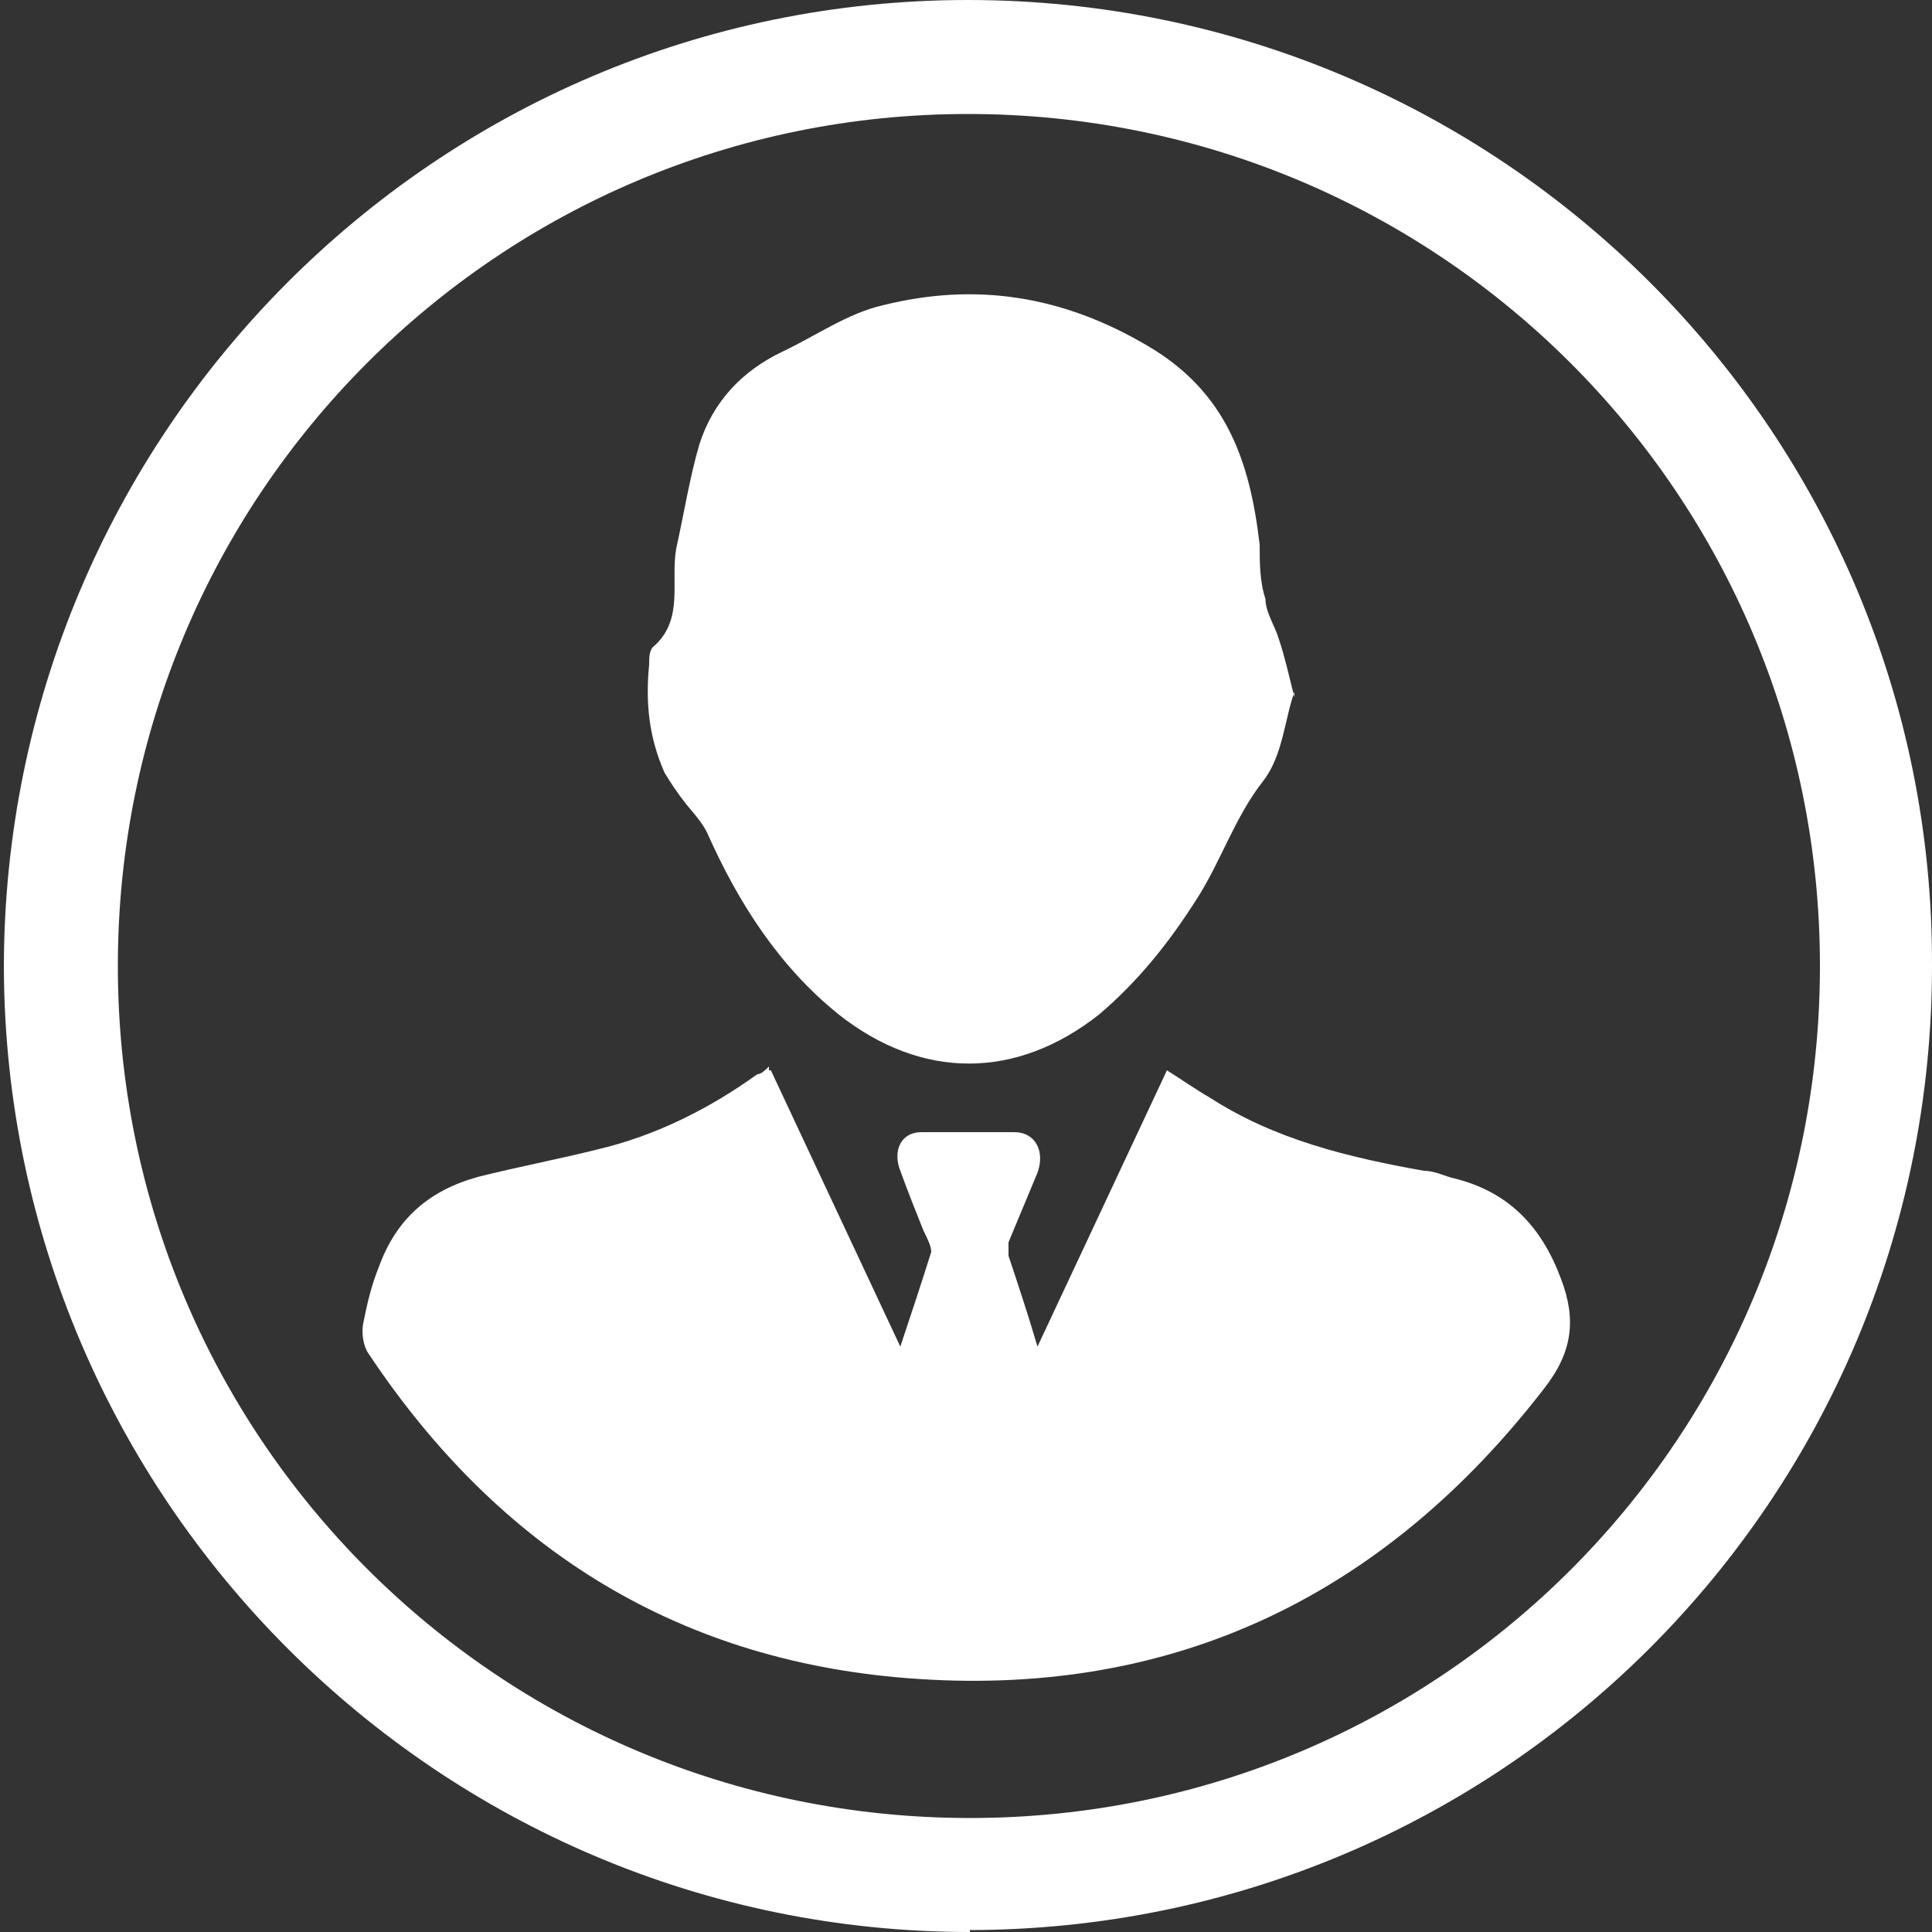 <?xml version="1.0" encoding="UTF-8"?>
<svg id="Ebene_1" data-name="Ebene 1" xmlns="http://www.w3.org/2000/svg" version="1.1" viewBox="0 0 100 100">
  <rect x="0" y="0" width="100" height="100" fill="#333333" stroke="none"/>
  <defs>
    <style>
      .cls-1 {
        fill: #37b4a9;
      }

      .cls-1, .cls-2 {
        stroke-width: 0px;
      }

      .cls-2 {
        fill: #fff;
      }
    </style>
  </defs>
  <path class="cls-2" d="M-3628.8,379.7h-321.2c.1-1.4.3-2.7.3-4.1v-66.1c0-4.7,1.1-9,4.5-12.3,4.1-4,8.4-8,13.1-11.2,11.8-8.2,25-13.7,38.2-19.1,13.6-5.6,27.4-11,40.5-17.6,14.2-7.1,23.9-18.4,25.7-34.9.8-7.6,1.9-15.5-4-21.7-8.1-8.5-12.6-18.6-14.7-29.9-.7-3.8-2.7-6.5-6.3-8.1-4.4-1.9-7.2-5.4-8.3-10-1-4.2-1.9-8.6-2-12.9-.2-5,1-9.8,5-13.6.8-.7,1-2.4.9-3.6-1.1-8.3-2.2-16.7-3.6-25-3.1-18.8,7.3-42.9,28.2-54.4,15.1-8.4,31.6-10.4,48.5-9.7,15.8.6,31,3.8,43.9,13.6,15.5,11.7,23.6,27.3,22.7,46.8-.4,9-2.4,18-3.8,27-.4,2.6-.3,4.5,1.7,6.8,1.9,2.2,3.6,5.5,3.5,8.3-.1,6.2-.8,12.6-2.5,18.6-.8,2.9-3.8,5.8-6.6,7.4-4.1,2.4-6.6,5.3-7.4,10.1-1.9,10.5-6.2,19.8-13.6,27.9-2.4,2.7-4.5,6.5-4.9,10-1.7,17.4,3.5,32,18.2,42.6,9.7,7,20.6,11.6,31.7,16,11.5,4.6,23.2,9.1,34.5,14.1,9.9,4.4,19.3,9.8,27.7,16.8,6.6,5.5,10.4,11.9,10.1,21.1-.6,21-.2,42-.2,63s.2,2.7.3,4.1h0Z"/>
  <g>
    <path class="cls-2" d="M-4428.3,377.8c.2-10.6,0-21.2.7-31.8,1.7-27.6,10.9-52.6,27.1-74.9,20.2-27.8,46.9-46.6,80-55.6,34.4-9.3,68.1-6.6,100.2,9.1,43.3,21.2,70,55.6,80.5,102.6,3.2,14.3,3,28.8,3,43.3s.1,4.8.2,7.2h-291.7Z"/>
    <path class="cls-2" d="M-4203.7,108.5c-1.2,29.4-13.1,54-39,70.9-25.7,16.7-61,15.3-85.1-3.9-26.1-20.7-36.7-48.1-32.1-80.9,3.9-28.1,18.5-49.8,44.1-62.5,27.1-13.5,53.8-10.9,78.1,6.9,22.9,16.8,33.2,40.5,34,69.5Z"/>
  </g>
  <g>
    <path class="cls-2" d="M-3290.3,35.6h21.6c.9.2,1.8.5,2.8.6,28.8,2,55.7,10.3,80.3,25.3,47.7,29.2,77,71.3,87.3,126.4,1.3,6.9,1.9,13.9,2.9,20.9v21.6c-.2,1-.5,2-.6,3.1-2.4,32-12.5,61.3-30.3,87.9-4.7,7-10,13.6-15.5,20.9-13.5-50.1-43.8-83.9-91.2-102.2,51.5-34.2,47.9-99.8,14.5-133-33.6-33.3-89-33.5-121.8.3-16.7,17.3-25.2,37.9-24.6,62,.8,30.2,14.8,53.3,39.5,70.6-47.7,18.4-78.1,52.1-91.4,101.7-23-26.3-37.5-56-43.6-89.8-1.3-7.1-2-14.4-2.9-21.6v-21.6c.3-2.6.6-5.2.9-7.8,4.4-39.6,19.5-74.5,46.2-104.1,28.3-31.4,63.4-51.1,105.2-58.5,6.9-1.2,13.9-1.9,20.9-2.9l-.2.2h0Z"/>
    <path class="cls-2" d="M-3290.3,403.6c-7.1-.9-14.2-1.6-21.3-2.9-31.8-5.7-60-19-85-39.4-.7-.6-1.3-2-1.1-2.9,6.6-43.3,29.4-75,69.1-93.2,39.4-18,78.4-14.7,114.6,8.8,30.3,19.7,47.6,48.4,52.6,84.3.1,1-.6,2.5-1.4,3.2-30,24.3-64.2,38.5-102.8,41.5-1.1,0-2.1.4-3.1.6h-21.6Z"/>
    <path class="cls-2" d="M-3279.6,103.5c35.3-.2,64.2,28.7,64.2,64.1s-28.6,64-63.8,64.2c-35.4.2-64.2-28.5-64.4-64-.2-35.4,28.5-64.2,64-64.3Z"/>
  </g>
  <g>
    <path class="cls-2" d="M-2145.7,295.3v39.9c-25.5,18.3-56.7,29-90.4,29s-65-10.8-90.4-29v-39.9c0-12.6,8.7-23.6,21-26.4l16.2-3.8c-36.7.2-32.7-27.6-32.7-27.6,18.1,0,22.6-18.1,22.6-54.3v-22.6c0-17.5,7.1-33.3,18.5-44.8,11.5-11.4,27.3-18.5,44.8-18.5,35,0,63.3,28.4,63.3,63.3v22.6c0,36.2,4.5,54.3,22.6,54.3,0,0,4,27.8-32.7,27.6l16.2,3.8c12.3,2.8,21,13.8,21,26.4h0Z"/>
    <path class="cls-2" d="M-2235.6,414.7c-101.3.2-183.8-82.2-184-183.7-.2-101.5,82.2-184.1,183.8-184.3,101.5,0,184.1,82.5,184,184.1,0,101.5-82.3,183.7-183.8,183.9ZM-2235.9,68.5c-89.7.2-162.1,72.5-162.1,162.3s72.7,162.5,162.4,162.3c89.8-.2,162.1-72.6,162.1-162.3s-72.6-162.5-162.4-162.3Z"/>
  </g>
  <g>
    <path class="cls-2" d="M-1644,309.3c-2.8,3.7-5.8,7.2-8.9,10.5-25.7,27.4-62.3,44.5-102.8,44.5s-77.1-17.1-102.8-44.5c-3.1-3.4-6.1-6.9-8.9-10.5,1.5-5.8,3.3-11.7,7.3-16.1,5.1-5.7,12.7-8.2,20.1-10.5,17.6-5.4,35.3-10.8,52.9-16.2,1.6-4.4,3.3-11.1,3.8-21.2-3.9-4.4-7.2-9.3-8.9-13.6-2.7-6.8-3.3-13.3-3.3-17.4-.7,1.3-2.3,1.9-3.8,1.7-1.6-.3-2.9-1.6-3.7-3-.8-1.5-1.1-3.1-1.4-4.7-.9-5.7-1.3-11.4-1.2-17.1,0-2.4.6-5.4,2.9-6.2,1.1-.4,2.3-.1,3.3.5-.5-11.5-.5-18.4,0-29.9.3-5.9.8-12,3.7-17.1,2.7-4.7,7.2-8.3,12.1-10.5,2.7-1.2,5.5-2.1,8.3-2.9,13.4-3.7,27.5-3.6,40.8.4,2.2.7,4.5,1.5,6.7,2.5,5,2.2,9.5,5.8,12.1,10.5,2.9,5.1,3.4,11.2,3.7,17.1.6,11.5.6,18.4,0,29.9,1-.6,2.2-.8,3.3-.5,2.3.8,2.9,3.8,2.9,6.2,0,5.7-.3,11.5-1.2,17.1-.3,1.6-.6,3.3-1.4,4.7-.8,1.5-2.1,2.7-3.7,3-1.4.3-3.1-.4-3.8-1.7,0,4.1-.6,10.6-3.3,17.4-1.7,4.2-5,9.1-8.9,13.6.5,10.1,2.2,16.8,3.8,21.2,17.6,5.4,35.3,10.8,52.9,16.2,7.3,2.2,15,4.7,20.1,10.5,3.9,4.5,5.8,10.3,7.3,16.1Z"/>
    <path class="cls-2" d="M-1755.8,415.4c-101.3.2-183.8-82.2-184-183.7-.2-101.5,82.2-184.1,183.8-184.3,101.5,0,184.1,82.5,184,184.1,0,101.5-82.3,183.7-183.8,183.9ZM-1756.1,69.1c-89.7.2-162.1,72.5-162.1,162.3s72.7,162.5,162.4,162.3c89.8-.2,162.1-72.6,162.1-162.3s-72.6-162.5-162.4-162.3Z"/>
  </g>
  <g>
    <path class="cls-2" d="M50.2,100C22.7,100,.3,77.6.2,50.1.2,22.5,22.5,0,50.1,0s50,22.4,49.9,50c0,27.6-22.3,49.9-49.9,49.9h.1ZM50.1,5.9C25.8,5.9,6.1,25.6,6.1,50s19.7,44.1,44.1,44.1,44-19.7,44-44.1S74.5,5.9,50.1,5.9Z"/>
    <path class="cls-2" d="M39.9,55.4c2.2,4.7,4.4,9.4,6.7,14.3.6-1.8,1.1-3.3,1.6-4.9,0-.3-.2-.7-.4-1.1-.4-1-.8-2-1.2-3.1-.4-1,0-2,1.1-2h4.8c1.1,0,1.6,1,1.2,2.1-.5,1.2-1,2.4-1.5,3.6v.7c.5,1.5,1,3,1.5,4.7,2.3-4.9,4.5-9.6,6.7-14.3.8.5,1.5,1,2.2,1.4,3.4,2.2,7.2,3.1,11.1,3.8.6,0,1.1.3,1.6.4,2.8.7,4.5,2.5,5.5,5.2.8,2.1.6,3.8-.9,5.7-8.2,10.6-19,15.9-32.4,15-12.2-.8-21.6-6.6-28.4-16.8-.3-.4-.4-1.1-.3-1.6.2-1,.4-1.9.8-2.9.9-2.5,2.6-4,5.2-4.7,2-.5,4.1-.9,6.1-1.4,3-.7,5.8-2.1,8.3-3.9.2,0,.4-.2.6-.4v.2h.1Z"/>
    <path class="cls-2" d="M67,35.8c-.5,1.4-.6,3.3-1.6,4.6-1.5,1.9-2.2,4.2-3.5,6.2-1.4,2.2-3,4.2-5,5.9-4.3,3.4-9.2,3.4-13.5,0-3.1-2.5-5.2-5.8-6.8-9.4-.3-.6-.7-1-1.1-1.5-.4-.5-.8-1.1-1.1-1.6-.8-1.8-1-3.6-.8-5.6,0-.4,0-.8.3-1,1.5-1.4.8-3.3,1.1-5,.4-1.8.7-3.7,1.2-5.4.7-2.2,2.2-3.8,4.3-4.8,1.7-.8,3.4-2,5.2-2.4,4.8-1.2,9.3-.5,13.7,2.1,4.1,2.4,5.3,6,5.8,10.3,0,.9,0,1.9.3,2.8,0,.7.5,1.4.7,2.1.3.9.5,1.8.8,3,0,0,0-.3,0-.3Z"/>
  </g>
  <path class="cls-2" d="M-4780.9,26c-105.3,0-190.7,85.4-190.7,190.7s19.6,96.3,51.6,130.4c8.5,9.1,18,17.4,28.1,24.6v-49c0-15.5,10.7-29,25.8-32.4l19.9-4.6c-45.1.3-40.2-33.8-40.2-33.8,22.2,0,27.7-22.2,27.7-66.6v-27.7c0-21.4,8.7-40.8,22.7-54.9,14.1-14,33.5-22.8,54.9-22.8,42.9,0,77.7,34.8,77.7,77.7v27.7c0,44.4,5.5,66.6,27.7,66.6,0,0,4.9,34.1-40.2,33.8l19.9,4.6c15.1,3.4,25.8,16.9,25.8,32.4v49c10.2-7.3,19.6-15.5,28.1-24.6,32-34.1,51.6-80,51.6-130.4,0-105.3-85.4-190.7-190.7-190.7h.3Z"/>
  <path class="cls-2" d="M-5252.4,45.6c-105.3,0-190.7,85.4-190.7,190.7s14.7,84,39.5,116.2c2.1-7.8,4.5-15.8,9.8-21.8,6.8-7.7,17.2-11.1,27.1-14.1,23.9-7.3,47.7-14.6,71.6-21.9,2.2-5.9,4.5-15,5.2-28.6-5.3-6-9.7-12.6-12-18.3-3.7-9.2-4.5-18-4.5-23.6-.9,1.7-3.2,2.6-5.1,2.2-2.2-.4-4-2.1-5-4.1-1.1-2-1.5-4.2-1.8-6.4-1.2-7.7-1.8-15.4-1.6-23.2,0-3.3.8-7.4,3.9-8.4,1.5-.5,3.1-.1,4.4.6-.7-15.6-.7-24.9.1-40.4.4-8,1.1-16.2,5-23.1,3.6-6.4,9.7-11.3,16.4-14.2,3.6-1.6,7.4-2.9,11.2-3.9,18.1-5,37.3-4.9,55.2.6,3,.9,6.1,2,9.1,3.3,6.7,3,12.8,7.8,16.4,14.2,3.9,6.9,4.6,15.2,5,23.1.8,15.6.8,24.9.1,40.4,1.4-.8,3-1.1,4.4-.6,3.1,1.1,3.9,5.1,3.9,8.4.2,7.8-.4,15.5-1.6,23.2-.4,2.2-.8,4.4-1.8,6.4s-2.8,3.7-5,4.1c-2,.4-4.2-.5-5.1-2.2,0,5.6-.8,14.3-4.5,23.6-2.3,5.7-6.7,12.3-12,18.3.7,13.6,2.9,22.7,5.2,28.6,23.9,7.3,47.7,14.6,71.6,21.9,9.9,3,20.3,6.4,27.1,14.1,5.3,6,7.8,14,9.8,21.8,24.8-32.2,39.5-72.5,39.5-116.2,0-105.3-85.4-190.7-190.7-190.7h-.1Z"/>
  <path class="cls-2" d="M-5725.5,44.2c-97.4,0-176.4,79-176.4,176.4s79,176.4,176.4,176.4,176.4-79,176.4-176.4-79-176.4-176.4-176.4h0ZM-5770.6,158.1c0-12.1,4.7-23.4,13.2-31.9,8.5-8.5,19.9-13.2,31.9-13.2s23.4,4.7,31.9,13.2c8.5,8.5,13.2,19.9,13.2,31.9v22.2c0,12.1-4.7,23.4-13.2,31.9s-19.9,13.2-31.9,13.2-23.4-4.7-31.9-13.2-13.2-19.9-13.2-31.9v-22.2ZM-5638.6,306.8c-2.7,4.6-7.1,7.9-12.2,9.4-24.1,6.7-53.9,8.1-74.6,8.1s-50.5-1.4-74.6-8.1c-5.2-1.4-9.5-4.8-12.2-9.4s-3.5-10-2.3-15.2l7.1-29.7c1.7-7.1,6.3-13,12.8-16.3l39.8-20.6c8.7,5.8,18.9,8.9,29.6,8.9s20.9-3.1,29.6-8.9l39.8,20.6c6.4,3.3,11.1,9.3,12.8,16.3l7.1,29.7c1.2,5.2.4,10.6-2.3,15.2h-.4,0Z"/>
  <path class="cls-1" d="M-3612.2,1039.4h-321.2c.1-1.4.3-2.7.3-4.1v-66.1c0-4.7,1.1-9,4.5-12.3,4.1-4,8.4-8,13.1-11.2,11.8-8.2,25-13.7,38.2-19.1,13.6-5.6,27.4-11,40.5-17.6,14.2-7.1,23.9-18.4,25.7-34.9.8-7.6,1.9-15.5-4-21.7-8.1-8.5-12.6-18.6-14.7-29.9-.7-3.8-2.7-6.5-6.3-8.1-4.4-1.9-7.2-5.4-8.3-10-1-4.2-1.9-8.6-2-12.9-.2-5,1-9.8,5-13.6.8-.7,1-2.4.9-3.6-1.1-8.3-2.2-16.7-3.6-25-3.1-18.8,7.3-42.9,28.2-54.4,15.1-8.4,31.6-10.4,48.5-9.7,15.8.6,31,3.8,43.9,13.6,15.5,11.7,23.6,27.3,22.7,46.8-.4,9-2.4,18-3.8,27-.4,2.6-.3,4.5,1.7,6.8,1.9,2.2,3.6,5.5,3.5,8.3-.1,6.2-.8,12.6-2.5,18.6-.8,2.9-3.8,5.8-6.6,7.4-4.1,2.4-6.6,5.3-7.4,10.1-1.9,10.5-6.2,19.8-13.6,27.9-2.4,2.7-4.5,6.5-4.9,10-1.7,17.4,3.5,32,18.2,42.6,9.7,7,20.6,11.6,31.7,16,11.5,4.6,23.2,9.1,34.5,14.1,9.9,4.4,19.3,9.8,27.7,16.8,6.6,5.5,10.4,11.9,10.1,21.1-.6,21-.2,42-.2,63s.2,2.7.3,4.1h0Z"/>
  <g>
    <path class="cls-1" d="M-4411.6,1037.5c.2-10.6,0-21.2.7-31.8,1.7-27.6,10.9-52.6,27.1-74.9,20.2-27.8,46.9-46.6,80-55.6,34.4-9.3,68.1-6.6,100.2,9.1,43.3,21.2,70,55.6,80.5,102.6,3.2,14.3,3,28.8,3,43.3s.1,4.8.2,7.2h-291.7Z"/>
    <path class="cls-1" d="M-4187.1,768.1c-1.2,29.4-13.1,54-39,70.9-25.7,16.7-61,15.3-85.1-3.9-26.1-20.7-36.7-48.1-32.1-80.9,3.9-28.1,18.5-49.8,44.1-62.5,27.1-13.5,53.8-10.9,78.1,6.9,22.9,16.8,33.2,40.5,34,69.5Z"/>
  </g>
  <g>
    <path class="cls-1" d="M-3273.6,695.3h21.6c.9.2,1.8.5,2.8.6,28.8,2,55.7,10.3,80.3,25.3,47.7,29.2,77,71.3,87.3,126.4,1.3,6.9,1.9,13.9,2.9,20.9v21.6c-.2,1-.5,2-.6,3.1-2.4,32-12.5,61.3-30.3,87.9-4.7,7-10,13.6-15.5,20.9-13.5-50.1-43.8-83.9-91.2-102.2,51.5-34.2,47.9-99.8,14.5-133-33.6-33.3-89-33.5-121.8.3-16.7,17.3-25.2,37.9-24.6,62,.8,30.2,14.8,53.3,39.5,70.6-47.7,18.4-78.1,52.1-91.4,101.7-23-26.3-37.5-56-43.6-89.8-1.3-7.1-2-14.4-2.9-21.6v-21.6c.3-2.6.6-5.2.9-7.8,4.4-39.6,19.5-74.5,46.2-104.1,28.3-31.4,63.4-51.1,105.2-58.5,6.9-1.2,13.9-1.9,20.9-2.9l-.2.2h0Z"/>
    <path class="cls-1" d="M-3273.6,1063.3c-7.1-.9-14.2-1.6-21.3-2.9-31.8-5.7-60-19-85-39.4-.7-.6-1.3-2-1.1-2.9,6.6-43.3,29.4-75,69.1-93.2,39.4-18,78.4-14.7,114.6,8.8,30.3,19.7,47.6,48.4,52.6,84.3.1,1-.6,2.5-1.4,3.2-30,24.3-64.2,38.5-102.8,41.5-1.1,0-2.1.4-3.1.6h-21.6Z"/>
    <path class="cls-1" d="M-3262.9,763.2c35.3-.2,64.2,28.7,64.2,64.1s-28.6,64-63.8,64.2c-35.4.2-64.2-28.5-64.4-64-.2-35.4,28.5-64.2,64-64.3Z"/>
  </g>
  <g>
    <path class="cls-1" d="M-2130,954.3v39.5c-25.2,18.1-56.1,28.7-89.5,28.7s-64.3-10.6-89.5-28.7v-39.5c0-12.5,8.6-23.4,20.8-26.1l16.1-3.7c-36.4.2-32.4-27.3-32.4-27.3,17.9,0,22.4-17.9,22.4-53.7v-22.4c0-17.3,7-33,18.4-44.3s27-18.4,44.3-18.4c34.6,0,62.7,28.1,62.7,62.7v22.4c0,35.8,4.5,53.7,22.4,53.7,0,0,3.9,27.5-32.4,27.3l16.1,3.7c12.2,2.8,20.8,13.7,20.8,26.1h-.2Z"/>
    <path class="cls-1" d="M-2219,1074.4c-101.3.2-183.8-82.2-184-183.7s82.2-184.1,183.8-184.3c101.5,0,184.1,82.5,184,184.1,0,101.5-82.3,183.7-183.8,183.9ZM-2219.3,728.2c-89.7.2-162.1,72.5-162.1,162.3s72.7,162.5,162.4,162.3c89.8-.2,162.1-72.6,162.1-162.3s-72.6-162.5-162.4-162.3h0Z"/>
  </g>
  <g>
    <path class="cls-1" d="M-1627.8,968.7c-2.8,3.6-5.8,7.1-8.9,10.5-25.6,27.3-62,44.4-102.4,44.4s-76.8-17.1-102.4-44.4c-3.1-3.3-6.1-6.8-8.9-10.5,1.5-5.8,3.3-11.6,7.2-16.1,5-5.7,12.7-8.2,20-10.4,17.6-5.4,35.1-10.8,52.7-16.2,1.6-4.3,3.3-11,3.8-21.1-3.9-4.4-7.2-9.3-8.8-13.5-2.7-6.8-3.3-13.3-3.3-17.4-.7,1.3-2.3,1.9-3.8,1.6-1.6-.3-2.9-1.6-3.7-3-.8-1.4-1.1-3.1-1.3-4.7-.9-5.6-1.3-11.4-1.2-17.1,0-2.4.6-5.4,2.9-6.2,1.1-.4,2.3,0,3.3.5-.5-11.5-.5-18.3,0-29.8.3-5.9.8-11.9,3.7-17,2.7-4.7,7.1-8.3,12.1-10.5,2.7-1.2,5.5-2.1,8.2-2.9,13.3-3.7,27.4-3.6,40.7.4,2.2.7,4.5,1.5,6.7,2.5,5,2.2,9.4,5.7,12.1,10.5,2.9,5.1,3.4,11.2,3.7,17,.6,11.5.6,18.3,0,29.8,1-.6,2.2-.8,3.3-.5,2.3.8,2.8,3.8,2.9,6.2,0,5.7-.3,11.4-1.2,17.1-.3,1.6-.6,3.3-1.3,4.7-.8,1.4-2.1,2.7-3.7,3-1.4.3-3.1-.4-3.8-1.6,0,4.1-.6,10.6-3.3,17.4-1.7,4.2-5,9.1-8.9,13.5.5,10,2.2,16.7,3.8,21.1,17.6,5.4,35.1,10.8,52.7,16.2,7.3,2.2,14.9,4.7,20,10.4,3.9,4.5,5.7,10.3,7.2,16.1h0Z"/>
    <path class="cls-1" d="M-1739.2,1075.1c-101.3.2-183.8-82.2-184-183.7s82.2-184.1,183.8-184.3c101.5,0,184.1,82.5,184,184.1,0,101.5-82.3,183.7-183.8,183.9ZM-1739.5,728.8c-89.7.2-162.1,72.5-162.1,162.3s72.7,162.5,162.4,162.3c89.8-.2,162.1-72.6,162.1-162.3s-72.6-162.5-162.4-162.3h0Z"/>
  </g>
  <g>
    <path class="cls-1" d="M-1345.7-7.7c-101.3.2-183.8-82.2-184-183.7s82.2-184.1,183.8-184.3c101.5-.1,184.1,82.5,184,184.1,0,101.5-82.3,183.7-183.8,183.9h0ZM-1345.9-354c-89.7.2-162.1,72.5-162.1,162.3s72.7,162.5,162.4,162.3c89.8-.2,162.1-72.6,162.1-162.3s-72.6-162.5-162.4-162.3Z"/>
    <path class="cls-1" d="M-1383-172.1c8,17.1,15.9,34.1,24.3,51.9,2.1-6.6,4.1-12.1,5.7-17.7.3-1.1-.8-2.5-1.3-3.8-1.4-3.7-2.9-7.4-4.3-11.1-1.4-3.6.2-7.2,4.1-7.4,5.8-.4,11.6-.4,17.3,0,4.1.2,5.9,3.8,4.3,7.6-1.8,4.3-3.7,8.6-5.5,12.9-.3.7-.3,1.6,0,2.4,1.7,5.4,3.5,10.7,5.6,17.2,8.3-17.7,16.2-34.7,24.3-51.9,2.7,1.8,5.3,3.6,7.8,5.2,12.3,8,26.2,11.2,40.4,13.9,2,.4,4,.9,6,1.4,10.3,2.4,16.5,9,20.1,18.8,2.8,7.7,2.1,13.8-3.1,20.5-29.9,38.4-68.9,57.6-117.5,54.5-44.2-2.8-78.6-24-103.3-60.8-1-1.5-1.4-3.8-1.1-5.6.6-3.5,1.6-7,2.8-10.4,3.1-9,9.5-14.6,18.7-16.9,7.4-1.8,14.8-3.3,22.2-5,11.1-2.6,21.1-7.5,30.2-14.1.7-.5,1.4-.9,2.3-1.5h0Z"/>
    <path class="cls-1" d="M-1284.6-243.2c-1.7,5.2-2.2,12.1-5.6,16.6-5.4,7-8.1,15.1-12.7,22.4-5.1,8-10.8,15.4-18.2,21.3-15.8,12.4-33.3,12.4-49-.2-11.4-9.1-18.9-21.1-24.7-34.2-.9-2.1-2.7-3.7-4-5.6-1.4-2-3-3.8-4-6-2.9-6.4-3.8-13.2-3-20.1,0-1.3.2-3,1-3.8,5.3-5.2,2.8-12,4.1-18,1.4-6.6,2.4-13.3,4.5-19.6,2.6-8,8-13.9,15.7-17.5,6.3-2.9,12.2-7.2,18.8-8.8,17.5-4.4,33.8-1.9,49.8,7.7,14.7,8.9,19.3,21.9,21.2,37.2.4,3.3.4,6.8,1,10.1.5,2.6,1.8,5,2.5,7.5.9,3.3,1.7,6.7,2.7,11h-.1Z"/>
  </g>
  <path class="cls-1" d="M-4764.3,685.6c-105.3,0-190.7,85.4-190.7,190.7s19.6,96.3,51.6,130.4c8.5,9.1,18,17.4,28.1,24.6v-49c0-15.5,10.7-29,25.8-32.4l19.9-4.6c-45.1.3-40.2-33.8-40.2-33.8,22.2,0,27.7-22.2,27.7-66.6v-27.7c0-21.4,8.7-40.8,22.7-54.9,14.1-14,33.5-22.8,54.9-22.8,42.9,0,77.7,34.8,77.7,77.7v27.7c0,44.4,5.5,66.6,27.7,66.6,0,0,4.9,34.1-40.2,33.8l19.9,4.6c15.1,3.4,25.8,16.9,25.8,32.4v49c10.2-7.3,19.6-15.5,28.1-24.6,32-34.1,51.6-80,51.6-130.4,0-105.3-85.4-190.7-190.7-190.7h.3Z"/>
  <path class="cls-1" d="M-5235.8,705.3c-105.3,0-190.7,85.4-190.7,190.7s14.7,84,39.5,116.2c2.1-7.8,4.5-15.8,9.8-21.8,6.8-7.7,17.2-11.1,27.1-14.1,23.9-7.3,47.7-14.6,71.6-21.9,2.2-5.9,4.5-15,5.2-28.6-5.3-6-9.7-12.6-12-18.3-3.7-9.2-4.5-18-4.5-23.6-.9,1.7-3.2,2.6-5.1,2.2-2.2-.4-4-2.1-5-4.1-1.1-2-1.5-4.2-1.8-6.4-1.2-7.7-1.8-15.4-1.6-23.2,0-3.3.8-7.4,3.9-8.4,1.5-.5,3.1,0,4.4.6-.7-15.6-.7-24.9.1-40.4.4-8,1.1-16.2,5-23.1,3.6-6.4,9.7-11.3,16.4-14.2,3.6-1.6,7.4-2.9,11.2-3.9,18.1-5,37.3-4.9,55.2.6,3,.9,6.1,2,9.1,3.3,6.7,3,12.8,7.8,16.4,14.2,3.9,6.9,4.6,15.2,5,23.1.8,15.6.8,24.9.1,40.4,1.4-.8,3-1.1,4.4-.6,3.1,1.1,3.9,5.1,3.9,8.4.2,7.8-.4,15.5-1.6,23.2-.4,2.2-.8,4.4-1.8,6.4s-2.8,3.7-5,4.1c-2,.4-4.2-.5-5.1-2.2,0,5.6-.8,14.3-4.5,23.6-2.3,5.7-6.7,12.3-12,18.3.7,13.6,2.9,22.7,5.2,28.6,23.9,7.3,47.7,14.6,71.6,21.9,9.9,3,20.3,6.4,27.1,14.1,5.3,6,7.8,14,9.8,21.8,24.8-32.2,39.5-72.5,39.5-116.2,0-105.3-85.4-190.7-190.7-190.7h-.1Z"/>
  <path class="cls-1" d="M-5708.8,703.9c-97.4,0-176.4,79-176.4,176.4s79,176.4,176.4,176.4,176.4-79,176.4-176.4-79-176.4-176.4-176.4ZM-5754,817.8c0-12.1,4.7-23.4,13.2-31.9s19.9-13.2,31.9-13.2,23.4,4.7,31.9,13.2,13.2,19.9,13.2,31.9v22.2c0,12.1-4.7,23.4-13.2,31.9s-19.9,13.2-31.9,13.2-23.4-4.7-31.9-13.2-13.2-19.9-13.2-31.9v-22.2ZM-5622,966.5c-2.7,4.6-7.1,7.9-12.2,9.4-24.1,6.7-53.9,8.1-74.6,8.1s-50.5-1.4-74.6-8.1c-5.2-1.4-9.5-4.8-12.2-9.4-2.7-4.6-3.5-10-2.3-15.2l7.1-29.7c1.7-7.1,6.3-13,12.8-16.3l39.8-20.6c8.7,5.8,18.9,8.9,29.6,8.9s20.9-3.1,29.6-8.9l39.8,20.6c6.4,3.3,11.1,9.3,12.8,16.3l7.1,29.7c1.2,5.2.4,10.6-2.3,15.2h-.4,0Z"/>
</svg>